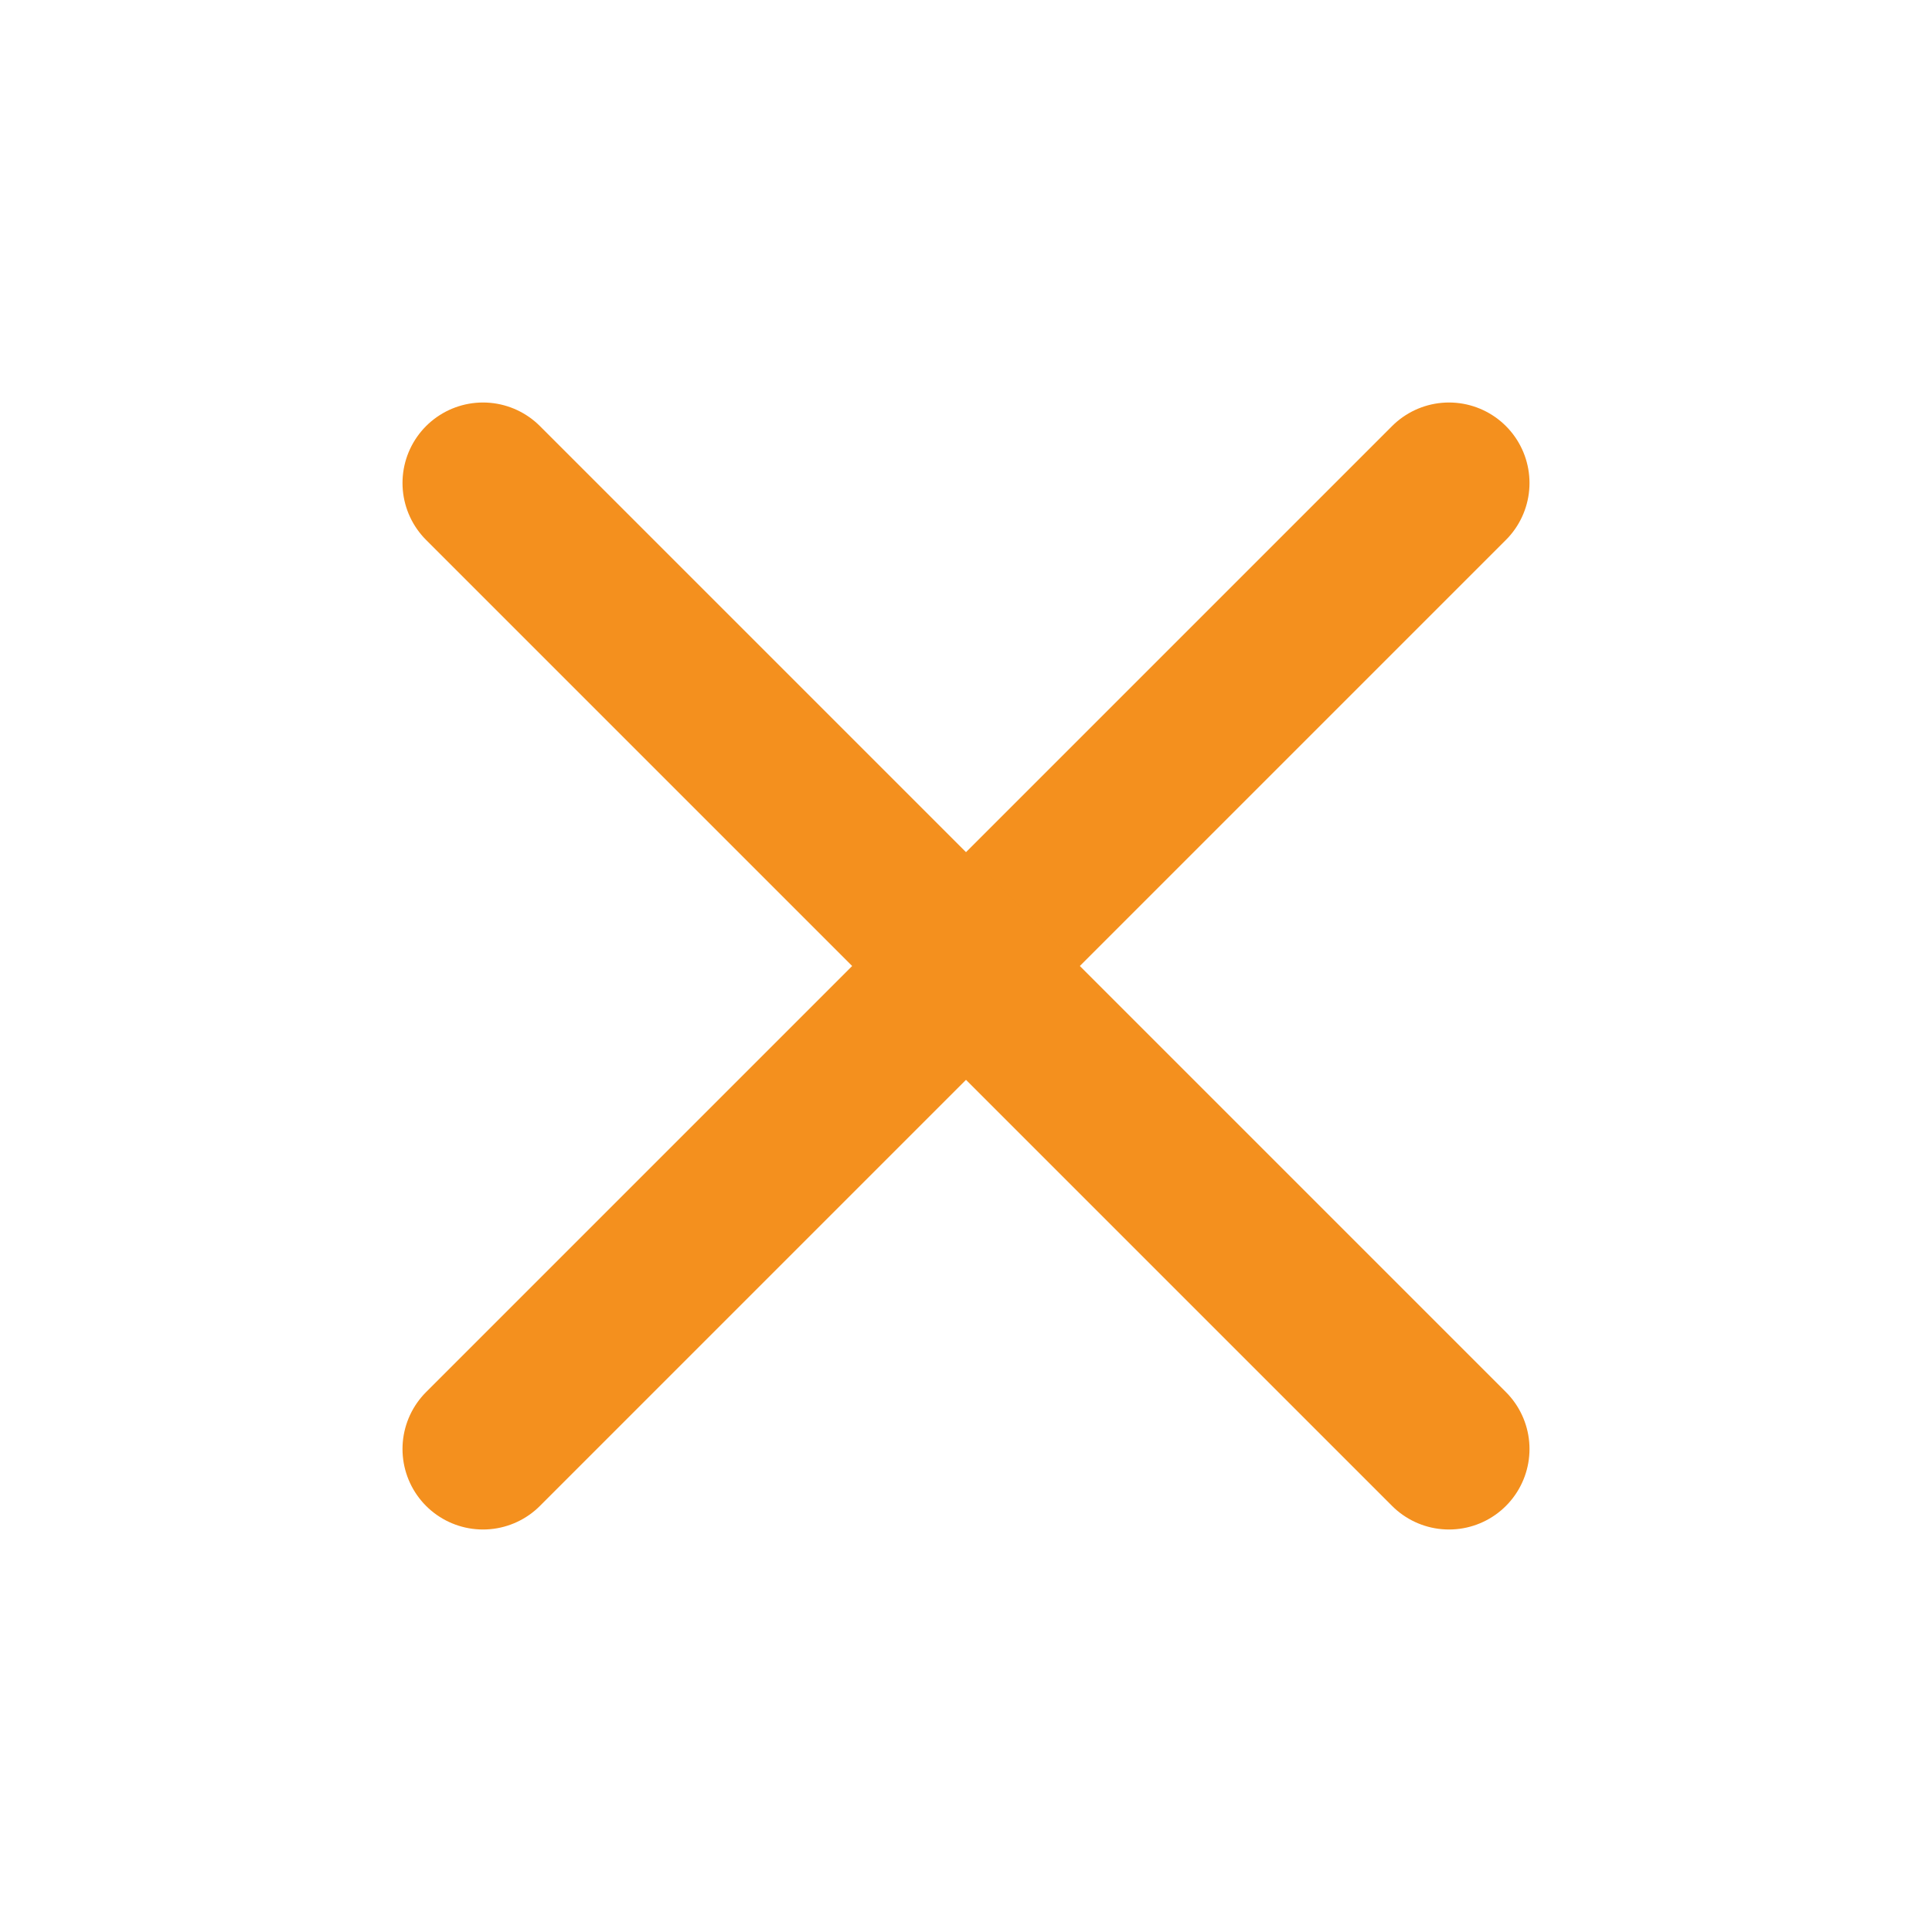 <svg xmlns="http://www.w3.org/2000/svg" width="24" height="24" viewBox="0 0 24 24" fill="none" stroke="#f4901e" stroke-width="2" stroke-linecap="round" stroke-linejoin="round" class="lucide lucide-x-icon lucide-x"><path d="M18 6 6 18"/><path d="m6 6 12 12"/></svg>